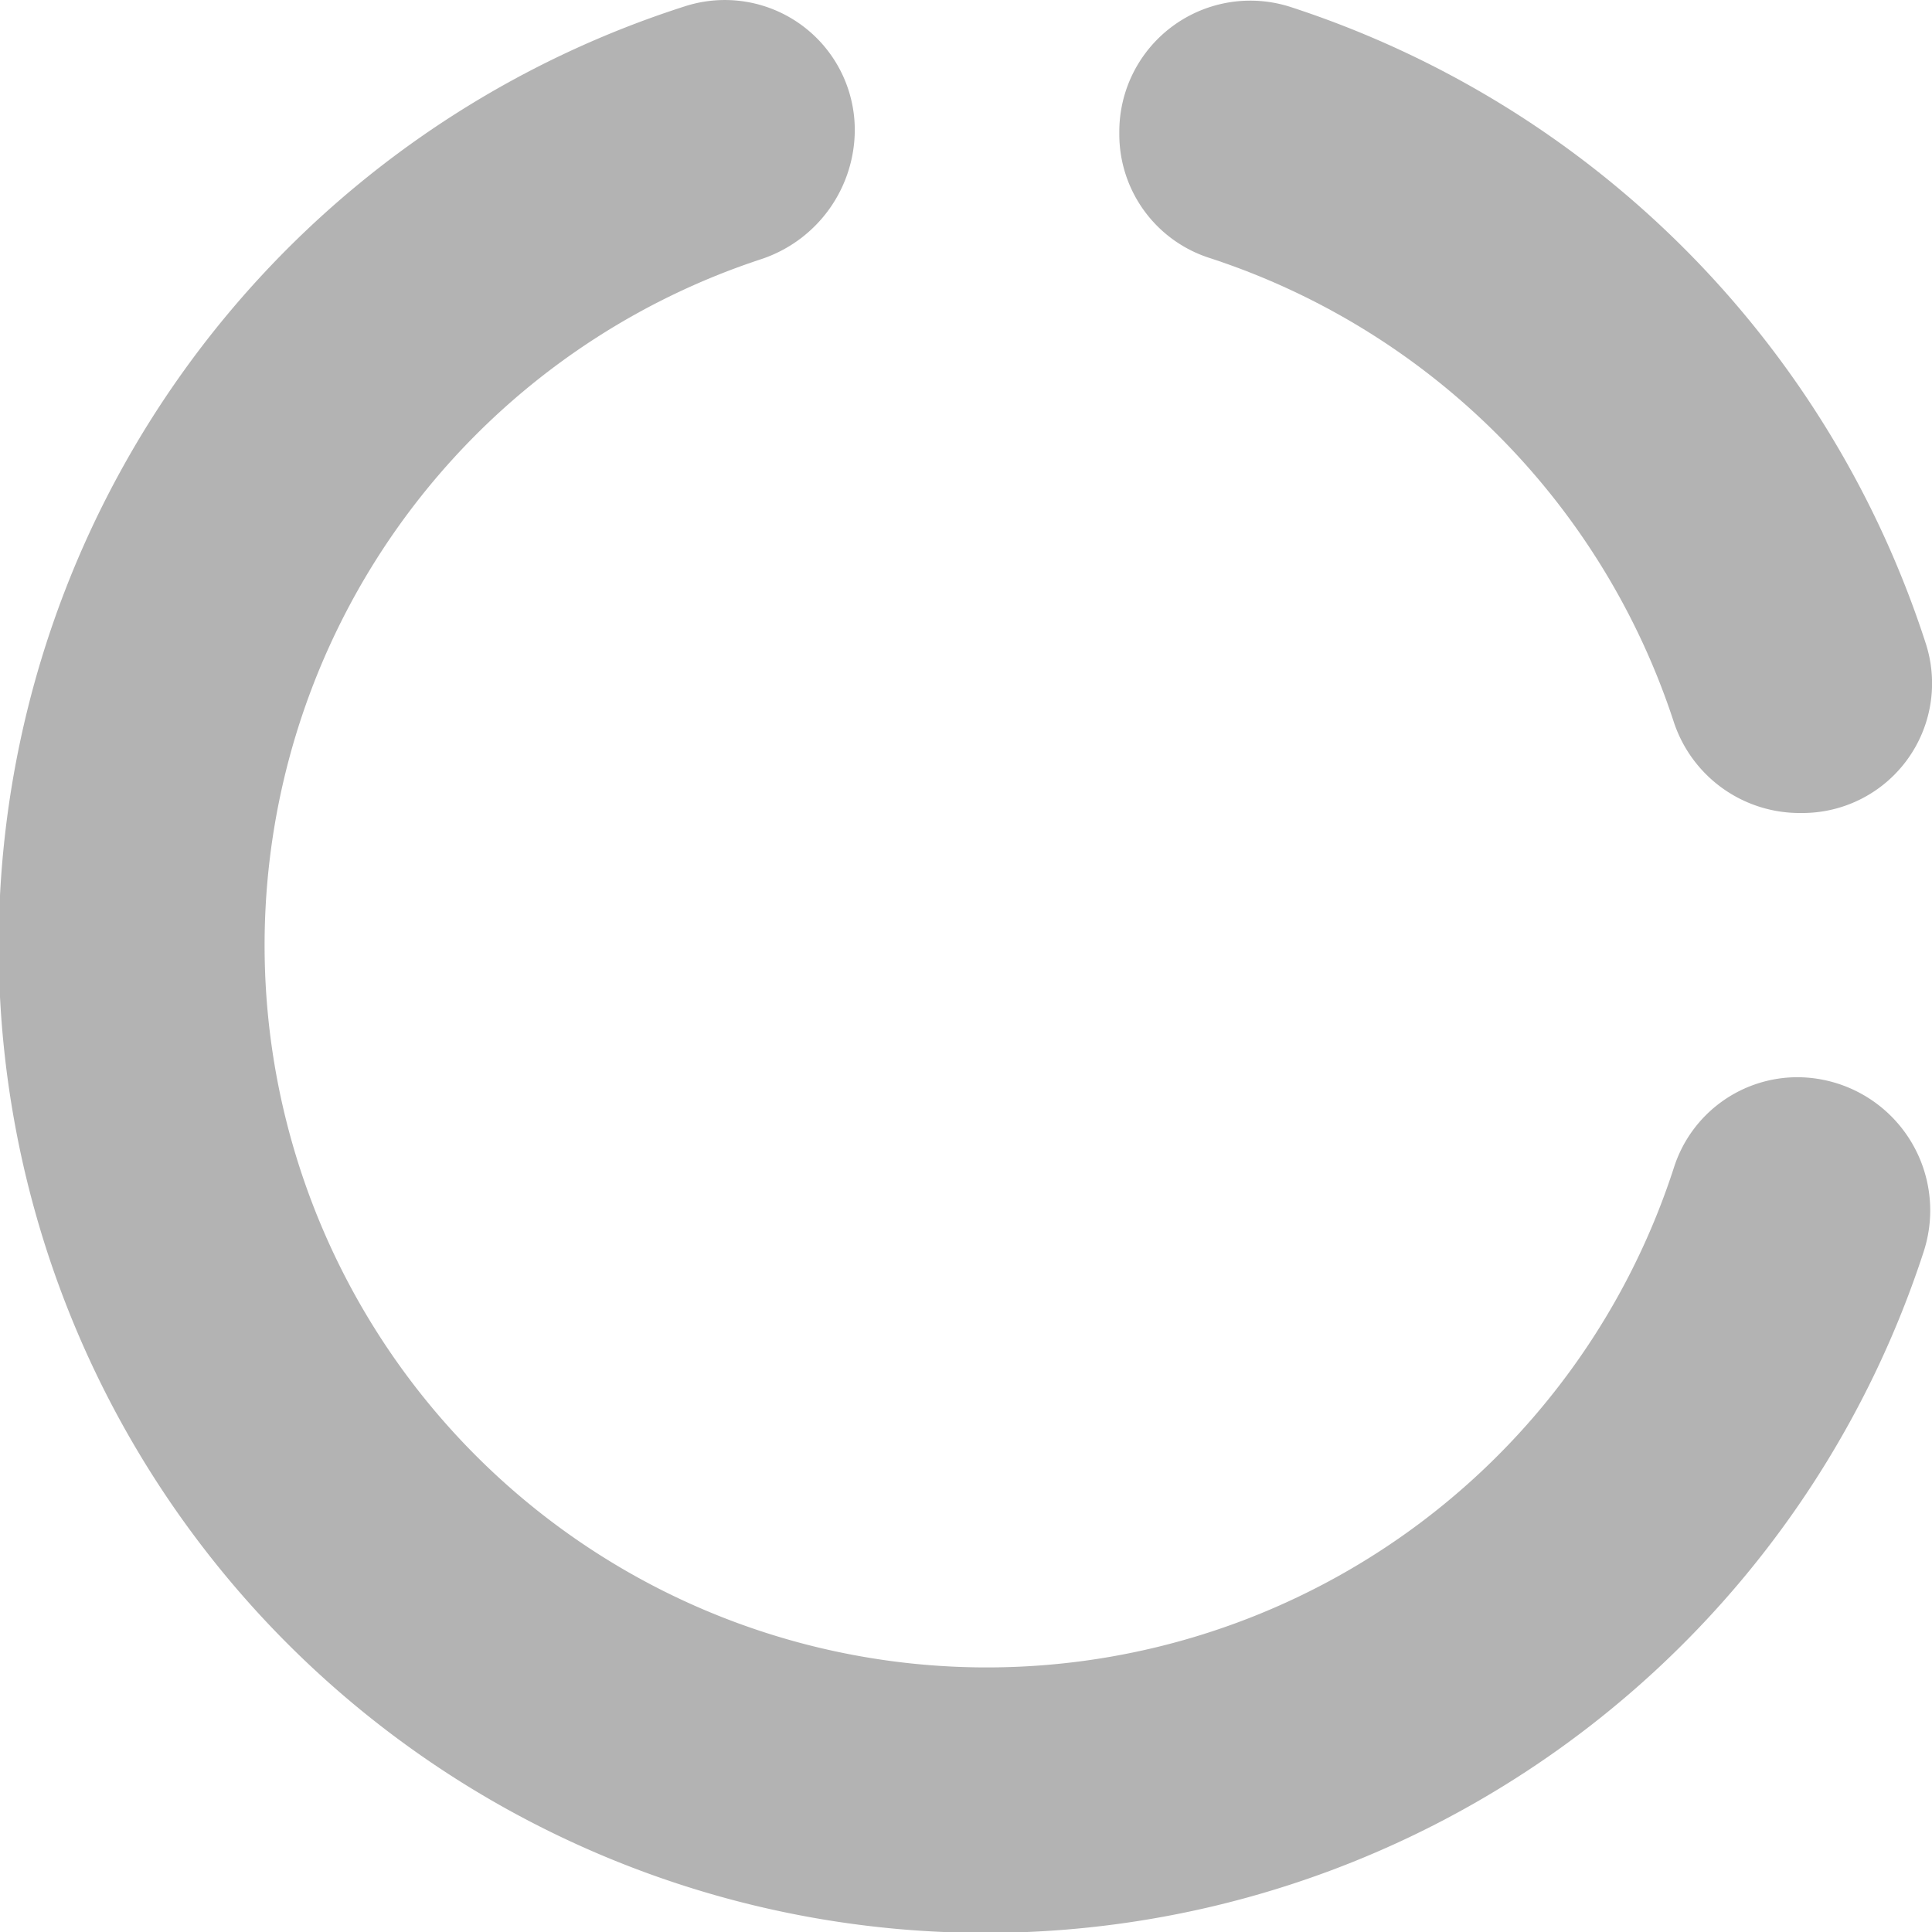 <svg xmlns="http://www.w3.org/2000/svg" width="18.405" height="18.405" viewBox="0 0 18.405 18.405">
  <defs>
    <style>
      .cls-1 {
        opacity: 0.3;
      }
    </style>
  </defs>
  <g id="order-icon" class="cls-1">
    <g id="Group_1107" data-name="Group 1107">
      <g id="Group_1106" data-name="Group 1106" transform="translate(0)">
        <path id="Path_298" data-name="Path 298" d="M17.125,10.261a1.236,1.236,0,0,0-1.176.856,6.88,6.88,0,1,1-8.694-8.65,1.3,1.3,0,0,0,.889-1.229A1.238,1.238,0,0,0,6.526.059a9.4,9.4,0,1,0,11.8,11.866,1.269,1.269,0,0,0-1.206-1.664Z" transform="translate(-0.001 0.001)"/>
        <path id="Path_299" data-name="Path 299" d="M330.327,2.582A6.907,6.907,0,0,1,334.753,7a1.262,1.262,0,0,0,1.2.871h.026a1.235,1.235,0,0,0,1.176-1.614,9.426,9.426,0,0,0-6.05-6.064,1.248,1.248,0,0,0-1.633,1.187v.027A1.237,1.237,0,0,0,330.327,2.582Z" transform="translate(-318.809 -0.126)"/>
      </g>
    </g>
  </g>
</svg>
